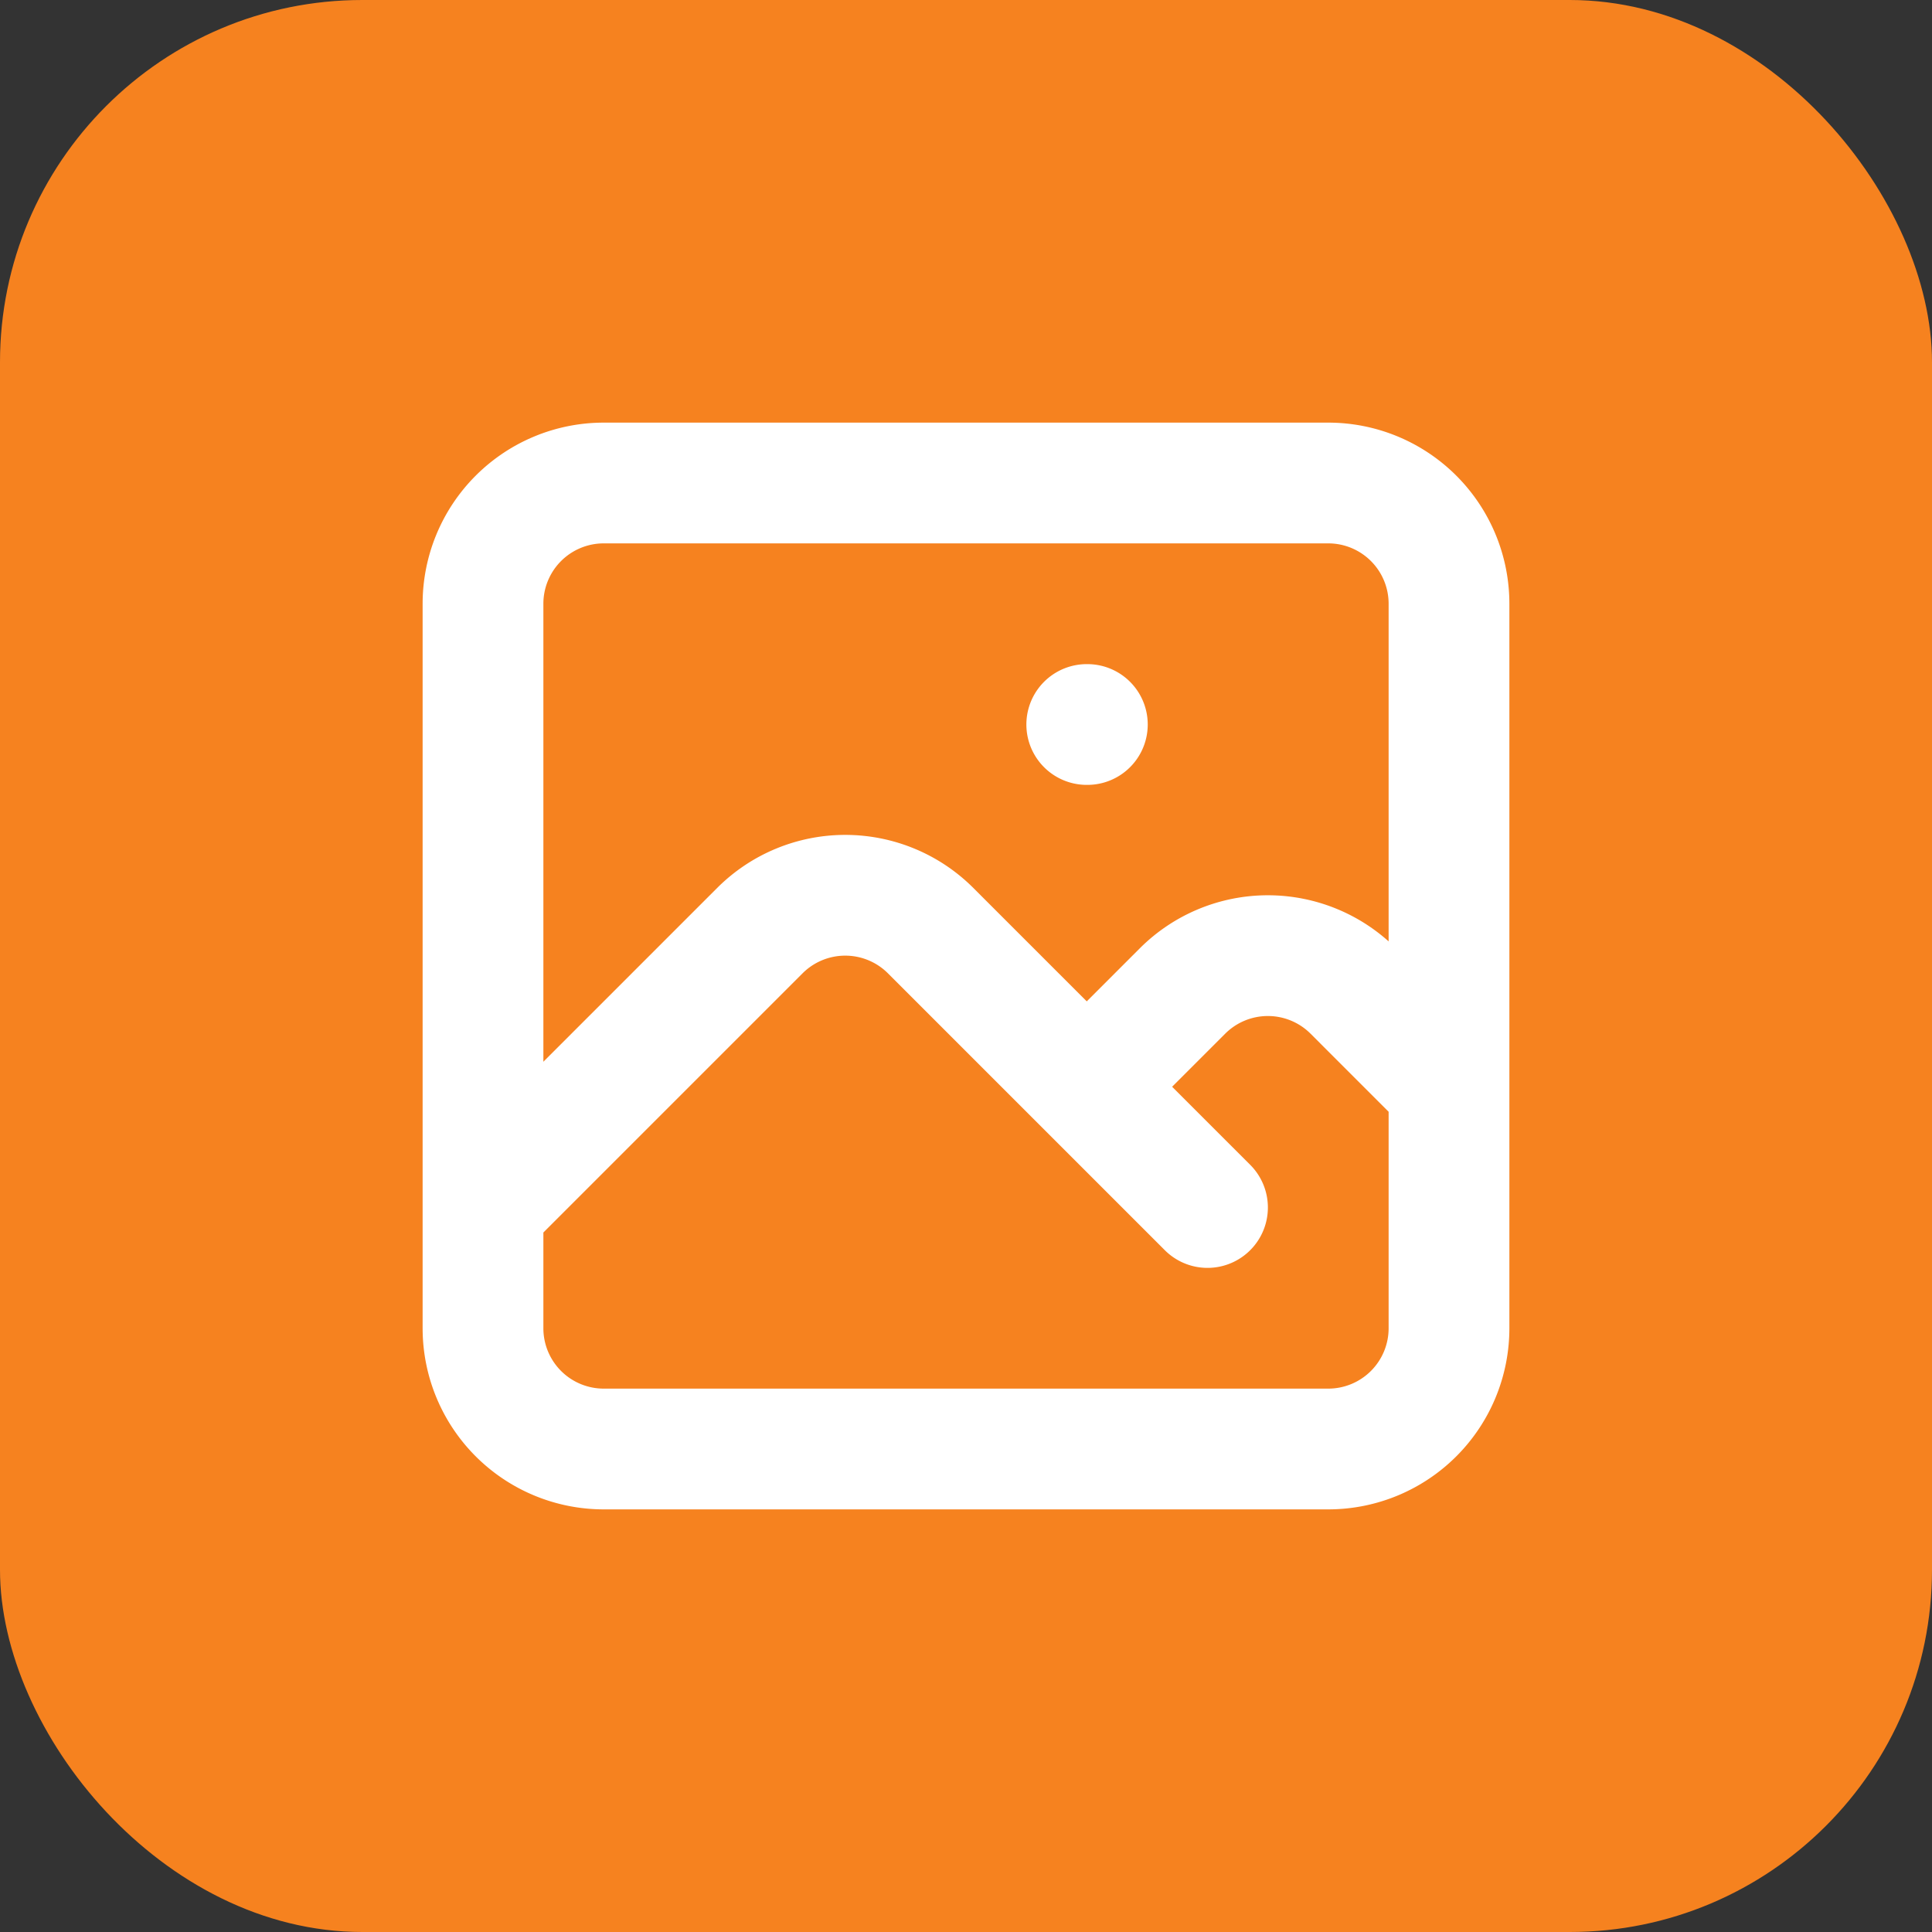 <?xml version="1.0" encoding="UTF-8"?>
<svg width="32" height="32" viewBox="0 0 32 32" fill="none" xmlns="http://www.w3.org/2000/svg">
  <rect x="0" y="0" width="32" height="32" fill="#333333" stroke="none"/>
  <!-- Background -->
  <rect width="32" height="32" rx="6" fill="#f6821f"/>
  <!-- Gallery Icon -->
  <path d="M8 20l4.586-4.586a2 2 0 012.828 0L20 20m-2-2l1.586-1.586a2 2 0 012.828 0L24 18m-6-6h.01M10 24h12a2 2 0 002-2V10a2 2 0 00-2-2H10a2 2 0 00-2 2v12a2 2 0 002 2z" 
    stroke="white" 
    stroke-width="2" 
    stroke-linecap="round" 
    stroke-linejoin="round"/>
</svg>
